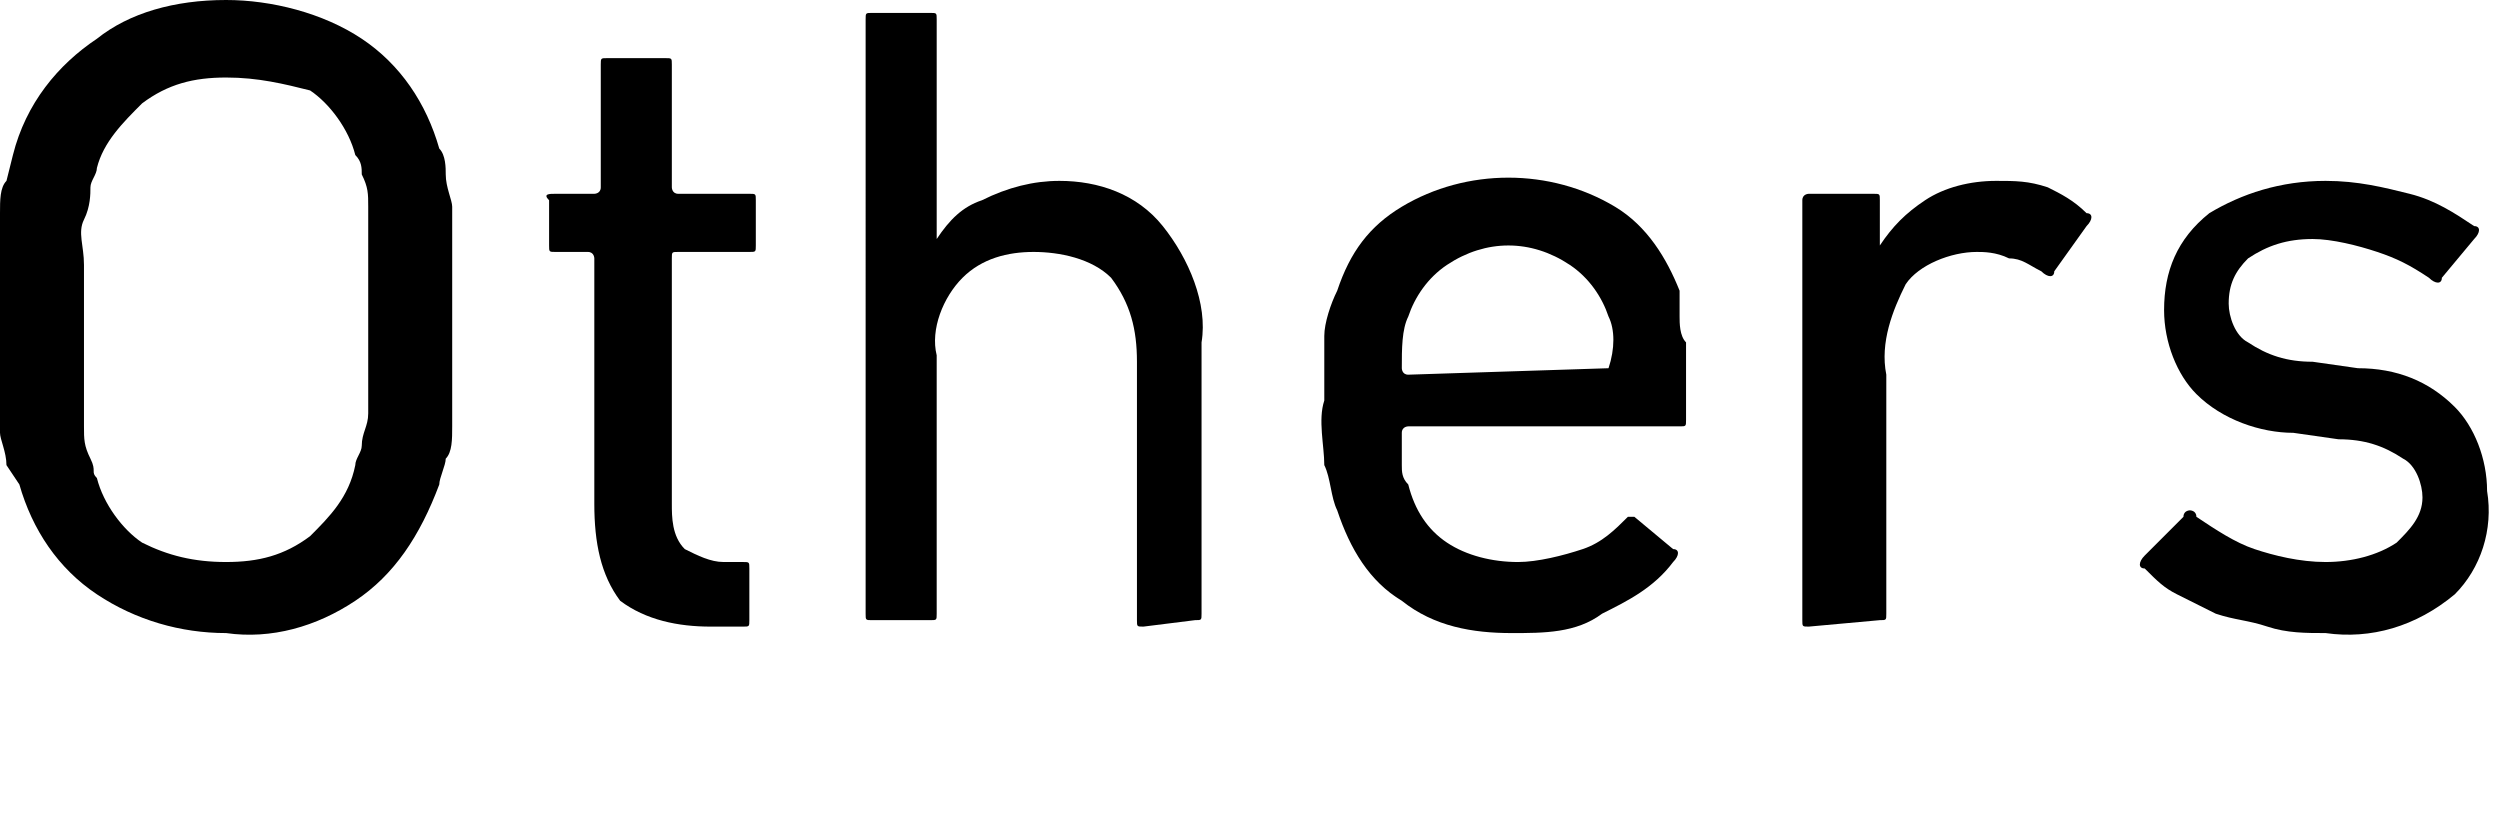 <?xml version="1.0" encoding="utf-8"?>
<!-- Generator: Adobe Illustrator 24.3.0, SVG Export Plug-In . SVG Version: 6.00 Build 0)  -->
<svg version="1.1" id="レイヤー_1" xmlns="http://www.w3.org/2000/svg" xmlns:xlink="http://www.w3.org/1999/xlink" x="0px"
	 y="0px" width="38.7px" height="13px" viewBox="0 0 38.7 13" style="enable-background:new 0 0 38.7 13;" xml:space="preserve">
<path d="M3.5,9.8c-0.7,0-1.4-0.2-2-0.6c-0.6-0.4-1-1-1.2-1.7L0.1,7.2C0.1,7,0,6.8,0,6.7C0,6.5,0,6.3,0,6s0-0.6,0-1s0-0.7,0-1
	s0-0.5,0-0.7s0-0.4,0.1-0.5l0.1-0.4C0.4,1.6,0.9,1,1.5,0.6C2,0.2,2.7,0,3.5,0C4.2,0,5,0.2,5.6,0.6s1,1,1.2,1.7
	c0.1,0.1,0.1,0.3,0.1,0.4C6.9,2.9,7,3.1,7,3.2c0,0.2,0,0.4,0,0.7s0,0.6,0,1s0,0.7,0,1s0,0.5,0,0.7S7,7,6.9,7.1
	c0,0.1-0.1,0.3-0.1,0.4C6.5,8.3,6.1,8.9,5.5,9.3C4.9,9.7,4.2,9.9,3.5,9.8z M3.5,8.7c0.5,0,0.9-0.1,1.3-0.4C5.1,8,5.4,7.7,5.5,7.2
	c0-0.1,0.1-0.2,0.1-0.3c0-0.2,0.1-0.3,0.1-0.5s0-0.4,0-0.7c0-0.2,0-0.6,0-0.9s0-0.6,0-0.9c0-0.2,0-0.4,0-0.7c0-0.2,0-0.3-0.1-0.5
	c0-0.1,0-0.2-0.1-0.3C5.4,2,5.1,1.6,4.8,1.4C4.4,1.3,4,1.2,3.5,1.2S2.6,1.3,2.2,1.6c-0.3,0.3-0.6,0.6-0.7,1c0,0.1-0.1,0.2-0.1,0.3
	s0,0.3-0.1,0.5s0,0.4,0,0.7s0,0.6,0,0.9s0,0.7,0,0.9s0,0.5,0,0.7s0,0.3,0.1,0.5s0,0.2,0.1,0.3c0.1,0.4,0.4,0.8,0.7,1
	C2.6,8.6,3,8.7,3.5,8.7z"/>
<path d="M11,9.7c-0.5,0-1-0.1-1.4-0.4C9.3,8.9,9.2,8.4,9.2,7.8V4c0,0,0-0.1-0.1-0.1H8.6c-0.1,0-0.1,0-0.1-0.1l0,0V3.1
	C8.4,3,8.5,3,8.6,3l0,0h0.6c0,0,0.1,0,0.1-0.1l0,0V1c0-0.1,0-0.1,0.1-0.1l0,0h0.9c0.1,0,0.1,0,0.1,0.1l0,0v1.9c0,0,0,0.1,0.1,0.1
	l0,0h1.1c0.1,0,0.1,0,0.1,0.1v0.7c0,0.1,0,0.1-0.1,0.1l0,0h-1.1c-0.1,0-0.1,0-0.1,0.1v3.8c0,0.2,0,0.5,0.2,0.7
	c0.2,0.1,0.4,0.2,0.6,0.2h0.3c0.1,0,0.1,0,0.1,0.1l0,0v0.8c0,0.1,0,0.1-0.1,0.1L11,9.7z"/>
<path d="M17.7,9.7c-0.1,0-0.1,0-0.1-0.1l0,0v-4c0-0.5-0.1-0.9-0.4-1.3C16.9,4,16.4,3.9,16,3.9S15.2,4,14.9,4.3s-0.5,0.8-0.4,1.2v4
	c0,0.1,0,0.1-0.1,0.1h-0.9c-0.1,0-0.1,0-0.1-0.1V0.3c0-0.1,0-0.1,0.1-0.1l0,0h0.9c0.1,0,0.1,0,0.1,0.1l0,0v3.4l0,0
	c0.2-0.3,0.4-0.5,0.7-0.6c0.4-0.2,0.8-0.3,1.2-0.3C17,2.8,17.6,3,18,3.5s0.7,1.2,0.6,1.8v4.2c0,0.1,0,0.1-0.1,0.1l0,0L17.7,9.7z"/>
<path d="M23.4,9.8c-0.6,0-1.2-0.1-1.7-0.5c-0.5-0.3-0.8-0.8-1-1.4c-0.1-0.2-0.1-0.5-0.2-0.7c0-0.3-0.1-0.7,0-1c0-0.3,0-0.7,0-1
	c0-0.2,0.1-0.5,0.2-0.7c0.2-0.6,0.5-1,1-1.3c1-0.6,2.3-0.6,3.3,0c0.5,0.3,0.8,0.8,1,1.3c0,0.1,0,0.3,0,0.4s0,0.3,0.1,0.4
	c0,0.2,0,0.3,0,0.5s0,0.4,0,0.7c0,0.1,0,0.1-0.1,0.1h-4.2c0,0-0.1,0-0.1,0.1l0,0c0,0.2,0,0.3,0,0.5c0,0.1,0,0.2,0.1,0.3
	c0.1,0.4,0.3,0.7,0.6,0.9c0.3,0.2,0.7,0.3,1.1,0.3c0.3,0,0.7-0.1,1-0.2C24.8,8.4,25,8.2,25.2,8c0,0,0.1,0,0.1,0l0,0l0.6,0.5
	c0.1,0,0.1,0.1,0,0.2l0,0c-0.3,0.4-0.7,0.6-1.1,0.8C24.4,9.8,23.9,9.8,23.4,9.8z M24.9,5.7L24.9,5.7c0.1-0.3,0.1-0.6,0-0.8
	c-0.1-0.3-0.3-0.6-0.6-0.8c-0.6-0.4-1.3-0.4-1.9,0c-0.3,0.2-0.5,0.5-0.6,0.8c-0.1,0.2-0.1,0.5-0.1,0.8c0,0,0,0.1,0.1,0.1l0,0
	L24.9,5.7L24.9,5.7z"/>
<path d="M28,9.7c-0.1,0-0.1,0-0.1-0.1l0,0V3.1C27.9,3,28,3,28,3l0,0h1c0.1,0,0.1,0,0.1,0.1l0,0v0.7l0,0c0.2-0.3,0.4-0.5,0.7-0.7
	c0.3-0.2,0.7-0.3,1.1-0.3c0.3,0,0.5,0,0.8,0.1c0.2,0.1,0.4,0.2,0.6,0.4c0.1,0,0.1,0.1,0,0.2l0,0l-0.5,0.7c0,0.1-0.1,0.1-0.2,0l0,0
	C31.4,4.1,31.3,4,31.1,4c-0.2-0.1-0.4-0.1-0.5-0.1c-0.4,0-0.9,0.2-1.1,0.5c-0.2,0.4-0.4,0.9-0.3,1.4v3.7c0,0.1,0,0.1-0.1,0.1l0,0
	L28,9.7L28,9.7z"/>
<path d="M36,9.8c-0.3,0-0.6,0-0.9-0.1c-0.3-0.1-0.5-0.1-0.8-0.2c-0.2-0.1-0.4-0.2-0.6-0.3c-0.2-0.1-0.3-0.2-0.5-0.4
	c-0.1,0-0.1-0.1,0-0.2l0,0L33.8,8c0-0.1,0.1-0.1,0.1-0.1c0,0,0.1,0,0.1,0.1c0.3,0.2,0.6,0.4,0.9,0.5c0.3,0.1,0.7,0.2,1.1,0.2
	c0.4,0,0.8-0.1,1.1-0.3c0.2-0.2,0.4-0.4,0.4-0.7c0-0.2-0.1-0.5-0.3-0.6c-0.3-0.2-0.6-0.3-1-0.3l-0.7-0.1c-0.5,0-1.1-0.2-1.5-0.6
	c-0.3-0.3-0.5-0.8-0.5-1.3c0-0.6,0.2-1.1,0.7-1.5C34.7,3,35.3,2.8,36,2.8c0.5,0,0.9,0.1,1.3,0.2c0.4,0.1,0.7,0.3,1,0.5
	c0.1,0,0.1,0.1,0,0.2l-0.5,0.6c0,0.1-0.1,0.1-0.2,0l0,0c-0.3-0.2-0.5-0.3-0.8-0.4s-0.7-0.2-1-0.2c-0.4,0-0.7,0.1-1,0.3
	c-0.2,0.2-0.3,0.4-0.3,0.7c0,0.2,0.1,0.5,0.3,0.6c0.3,0.2,0.6,0.3,1,0.3l0.7,0.1c0.6,0,1.1,0.2,1.5,0.6c0.3,0.3,0.5,0.8,0.5,1.3
	c0.1,0.6-0.1,1.2-0.5,1.6C37.4,9.7,36.7,9.9,36,9.8z"/>
</svg>
